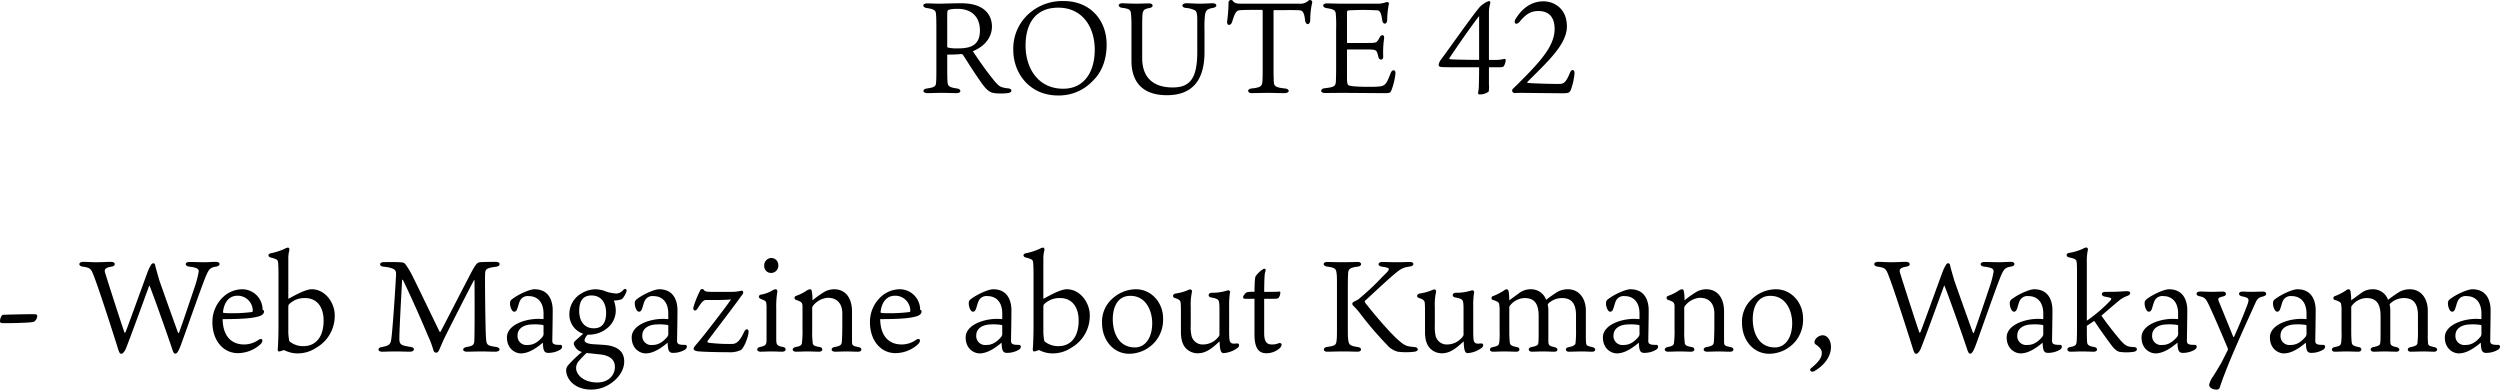 <svg xmlns="http://www.w3.org/2000/svg" width="725.128" height="113" viewBox="0 0 725.128 113">
  <path id="img_1_pc" d="M300.4,30.75c.337-.038.487.038.712.412,1.65,2.55,3.038,4.8,4.688,7.125,2.212,3.338,3.188,3.638,4.575,3.825a18.879,18.879,0,0,0,3.563-.037c1.425-.112,1.5-1.275.113-1.388a8.5,8.5,0,0,1-1.763-.338c-.825-.262-1.5-.937-2.625-2.362-2.212-2.737-4.012-5.4-5.812-8.062,4.087-1.687,5.55-4.65,5.55-7.163,0-2.325-1.163-6.75-8.925-6.75-2.887,0-4.687.113-6.562.113-.9,0-2.587-.075-3.337-.075-1.425,0-1.462,1.162-.038,1.35,2.025.3,2.55.675,2.625,1.65s.113,1.65.113,4.425v11.1c0,2.325,0,3.337-.075,4.313-.075,1.087-.187,1.5-2.663,1.837-1.35.15-1.387,1.35.15,1.35,1.238,0,2.475-.075,4.163-.075,1.875,0,3.188.075,4.313.075,1.388,0,1.425-1.163.113-1.35-2.475-.337-2.7-.787-2.775-2.025-.037-.487-.075-1.763-.075-3.675V30.9C297.738,30.9,299.238,30.862,300.4,30.75Zm-3.975-2.25V23.288c0-4.125-.038-4.838.15-5.175.225-.3,1.275-.487,2.813-.487,4.763,0,6.525,3,6.525,6.262,0,4.538-3,5.212-6.45,5.212a11.382,11.382,0,0,1-2.775-.225C296.463,28.8,296.425,28.725,296.425,28.5Zm33.862-13.125a14.491,14.491,0,0,0-9.525,3.113,13.532,13.532,0,0,0-5.175,11.062c0,6.862,4.838,13.2,12.9,13.2a13.452,13.452,0,0,0,10.2-4.275c1.125-1.087,3.975-4.2,3.975-10.5C342.663,20.813,337.788,15.375,330.288,15.375Zm8.925,14.138c0,6.263-2.962,11.287-9.15,11.287-7.163,0-10.913-5.775-10.913-12.562,0-5.925,2.55-10.95,9.488-10.95C335.538,17.288,339.212,22.762,339.212,29.513Zm31.837-5.625a31.689,31.689,0,0,1,.15-4.537c.225-1.238.563-1.687,2.287-1.988,1.35-.225,1.35-1.35-.112-1.35-1.087,0-1.987.113-3.675.113-1.575,0-2.325-.113-3.937-.113-1.425,0-1.5,1.2-.15,1.35a7.149,7.149,0,0,1,2.55.638c.675.338.788,1.05.788,3.15v9.075c0,8.062-2.475,10.2-7.163,10.2-5.1,0-8.812-2.4-8.812-8.55V22.688c0-1.575.038-2.812.075-3.337.113-1.275.488-1.687,1.988-1.95,1.313-.187,1.275-1.35-.075-1.35-1.2,0-2.175.075-3.75.075-1.538,0-3.525-.113-3.975-.113-1.462,0-1.387,1.163-.075,1.313,2.288.3,2.512.675,2.587,2.025a32.858,32.858,0,0,1,.112,3.337V32.7c0,5.737,2.85,9.975,10.275,9.975,5.775,0,10.912-2.625,10.912-12.525Zm16.538-5.962c.3,0,.337.075.337.638V35.287c0,1.913-.037,2.888-.075,3.338-.113,1.388-.375,1.8-3.113,2.1-1.425.113-1.275,1.35-.037,1.35.675,0,3.45-.075,4.837-.075,1.462,0,2.4.075,4.65.075,1.688,0,1.688-1.2.188-1.35-2.888-.3-3.187-.75-3.225-2.1-.038-.825-.075-1.575-.075-3.15V18.45c0-.412.037-.45.262-.45,6.45,0,7.388-.075,7.913.225.487.3.788,1.05.975,2.737.188,1.5,1.5,1.5,1.5-.225a22.385,22.385,0,0,1,.525-4.763.647.647,0,0,0-1.013-.75,3.435,3.435,0,0,1-2.775.9H381.587c-1.125,0-1.8-.075-2.325-.825a.715.715,0,0,0-1.238.375,44.732,44.732,0,0,1-.413,5.588c-.15,1.35,1.088,1.35,1.463.112.712-2.362,1.125-3.037,1.8-3.263C381.438,17.963,382.337,17.925,387.587,17.925Zm24.788,11.663a.175.175,0,0,1,.188-.187h5.288c2.438,0,2.85.15,3.15.637a6.87,6.87,0,0,1,.487,1.575c.263,1.013,1.5,1.05,1.388-.3a29.064,29.064,0,0,1,.262-5.1c.15-1.162-.787-1.275-1.312-.262a5.075,5.075,0,0,1-.75,1.162c-.375.375-.9.413-3,.413h-5.512c-.15,0-.187-.038-.187-.225V18.787c0-.562.15-.675.525-.712a70.376,70.376,0,0,1,8.438,0c.675.188.975.9,1.275,2.925.15,1.237,1.388,1.275,1.425-.187a26.339,26.339,0,0,1,.45-4.425c.188-.6-.225-.825-.788-.675a6.972,6.972,0,0,1-2.662.412h-10.35c-1.837,0-2.962-.075-4.125-.075-1.462,0-1.462,1.2,0,1.388,1.837.262,2.438.6,2.55,1.5a37.689,37.689,0,0,1,.113,4.575V34.35c0,2.475-.038,3.525-.075,4.313-.075,1.35-.413,1.688-3.263,1.988-1.35.15-1.312,1.387.038,1.387.75,0,3.638-.037,4.913-.037,2.813,0,8.438.075,12.6.075,1.313,0,1.5-.075,1.837-.862a19.376,19.376,0,0,0,1.163-4.875c.075-1.088-.937-1.275-1.388-.075-1.05,2.7-1.462,3.563-2.85,3.825a17.8,17.8,0,0,1-2.287.15c-4.163.038-6.375-.112-7.088-.45-.45-.337-.45-.937-.45-3.187Zm38.325,2.85c-6.638-.037-7.8-.15-8.363-.187-.225,0-.3-.187-.225-.375.637-.975,5.587-8.325,8.587-12.15Zm2.85,0V18.6a9.752,9.752,0,0,1,.375-2.55c.112-.413-.113-.675-.338-.675a4.444,4.444,0,0,0-1.575.788,6.143,6.143,0,0,0-1.163.975c-2.437,2.887-8.775,11.962-11.138,15.112a3.349,3.349,0,0,0-.75,1.65.587.587,0,0,0,.413.525c.488.15,1.425.15,8.475.15h2.85c0,3.337-.075,4.725-.075,5.325a9.523,9.523,0,0,1-.187,1.837c-.112.413,0,.713.413.713a4.135,4.135,0,0,0,2.625-.825,7.767,7.767,0,0,0,.075-2.062V34.575h3c.825,0,1.162-.075,1.35-.375a4.239,4.239,0,0,0,.525-1.687c0-.263-.225-.413-.562-.338a10.869,10.869,0,0,1-3.038.263ZM469.375,15.45c-3.75,0-6.337,2.287-8.062,5.062-.787,1.275.15,2.063,1.2.788,1.763-2.138,3.188-3.038,5.4-3.038,3.075,0,4.688,1.838,4.688,5.213,0,5.1-4.5,9.788-10.687,15.975-.225.225-.9.862-1.387,1.35a.706.706,0,0,0,.412,1.237c.225,0,1.575-.037,2.025-.037.412,0,10.05.112,11.887.112,1.763,0,2.138-.112,2.513-1.162a17.957,17.957,0,0,0,1.012-4.687c0-1.088-.9-1.237-1.35-.038-1.163,2.85-1.838,3.188-3.15,3.188-3.525,0-8.7-.225-9.075-.3-.187-.037-.187-.225,0-.375,5.625-5.662,11.362-10.763,11.362-16.012C476.163,17.4,472.3,15.45,469.375,15.45ZM21.681,108.3c.038.412.413.487.675.487,1.313.037,8.325-.037,9.188-.412a2.111,2.111,0,0,0,.938-1.65c0-.338-.112-.487-.9-.525-1.125-.037-8.4.113-9.187.188A2.766,2.766,0,0,0,21.681,108.3ZM65.106,98.025c1.575,4.012,5.7,15.75,6.638,18.637.225.6.375.975.825.975.375,0,.825-.487,1.613-2.587,2.287-6.338,5.7-16.125,7.087-19.575.975-2.4,1.425-2.812,3.038-3.075,1.425-.187,1.387-1.388,0-1.388-.863,0-2.288.113-3.45.113-1.088,0-3.038-.075-4.238-.075-1.387,0-1.425,1.2-.038,1.35,2.438.3,2.738.713,2.738,1.425a26.934,26.934,0,0,1-1.087,4.238c-1.238,3.675-3.413,10.162-4.538,13.275-.15.412-.3.45-.45.037-.937-2.55-4.5-12.562-5.325-14.925-.412-1.425-1.012-3.487-1.2-4.312-.112-.975-.862-.825-1.162-.337a11.258,11.258,0,0,0-1.05,2.137c-1.462,3.938-6.187,17.063-6.412,17.438-.187.3-.263.3-.412-.15-.825-2.325-4.875-14.925-5.475-16.912-.337-1.05-.15-1.575,1.838-1.912,1.313-.187,1.237-1.388-.187-1.388-1.237,0-2.7.113-4.237.113-1.388,0-2.7-.113-3.825-.113-1.425,0-1.463,1.238-.112,1.388,1.5.225,2.063.412,2.55,1.2.938,1.313,6.9,20.1,7.612,22.425.45,1.463.638,1.65,1.05,1.65.375,0,.825-.562,1.125-1.125.338-.525,5.288-14.1,6.9-18.525C64.956,97.875,65.069,97.912,65.106,98.025Zm21.263,7.463c.412-3.3,2.175-4.65,4.162-4.65a4.37,4.37,0,0,1,4.463,4.313c0,.188-.038.338-.187.412a45.145,45.145,0,0,1-6.825.338,12.8,12.8,0,0,1-1.387-.075C86.406,105.787,86.369,105.713,86.369,105.488Zm-.113,2.137c7.162,0,9.075-.412,10.575-.825.675-.187,1.425-.675,1.425-1.35,0-.337-.187-.45-.412-.562a5.925,5.925,0,0,0-6.075-5.925,8.207,8.207,0,0,0-5.25,2.137,9.861,9.861,0,0,0-3.225,7.5c0,5.1,3.038,8.888,7.388,8.888a9.791,9.791,0,0,0,6.563-2.588c.938-.937.6-1.988-.562-1.275a7.249,7.249,0,0,1-4.2,1.35C88.844,114.975,86.331,112.613,86.256,107.625Zm32.513-1.2c0-3.413-2.662-7.463-6.675-7.463-2.025,0-5.775,2.287-6.788,2.775V89.925a8.826,8.826,0,0,1,.3-2.25c.075-.488-.075-.788-.412-.788a2.2,2.2,0,0,0-.937.338,18.956,18.956,0,0,1-3.9,1.275c-1.088.15-1.05,1.05-.075,1.275,1.313.338,1.725.563,1.912.862.15.225.262,1.088.262,4.238V109.35c0,2.438-.075,5.213-.187,6.6-.075.713,0,1.088.45,1.05.412-.037,1.2-.488,1.5-.338a8.179,8.179,0,0,0,3.712.9,9.6,9.6,0,0,0,5.438-1.613A10.632,10.632,0,0,0,118.769,106.425Zm-3.225,1.612c0,4.875-2.363,7.425-5.85,7.425a6.118,6.118,0,0,1-3.9-1.275c-.3-.225-.262-.488-.338-1.05a12.459,12.459,0,0,1-.15-2.25V104.25c0-.488.038-.787.3-1.012a6.3,6.3,0,0,1,4.537-1.725C113.519,101.512,115.544,103.988,115.544,108.037ZM136.281,117c1.688,0,3.15.075,4.275.075,1.538,0,1.538-1.275.225-1.387-2.963-.45-3.3-.713-3.262-2.7.037-2.888.45-10.35.787-16.575.038-.262.188-.262.262-.112,3.263,6.75,6,13.2,7.238,16.125a28.658,28.658,0,0,1,1.613,4.313c.3.787,1.2.938,1.65-.187.675-1.538,1.125-2.7,2.363-5.138,2.325-4.612,5.363-10.575,7.688-15.037.075-.075.188-.15.188.15.038,2.887.075,13.5-.037,17.063-.038,1.313-.15,1.762-2.138,2.1-1.5.225-1.462,1.387,0,1.387.6,0,2.663-.075,4.125-.075,1.762,0,2.588.075,4.05.075,1.65,0,1.65-1.2.225-1.387-2.587-.375-2.738-.6-2.888-2.55-.187-2.625-.337-16.725-.262-18.637.037-1.463.563-1.725,3.15-2.062,1.387-.15,1.462-1.425-.038-1.425-1.537,0-4.087.038-4.65.113-.675.075-1.125.45-2.513,3.037-3.15,6.037-8.212,15.938-8.85,17.063-.113.188-.225.188-.3.037-1.05-2.1-6.15-12.75-7.613-15.637a23.335,23.335,0,0,0-1.987-3.488c-.375-.562-.6-.825-1.088-.937-1.387-.187-4.5-.112-5.475-.112-1.463,0-1.388,1.2-.15,1.313,3.713.412,3.75,1.125,3.675,2.588-.15,3-.937,15.262-1.35,18.262-.225,1.688-.525,2.025-2.775,2.475-1.312.15-1.275,1.35.113,1.35C133.244,117.075,135.006,117,136.281,117Zm43.05-9.375c-.562-.037-1.088-.075-1.463-.075-4.238,0-9.15,1.912-9.15,5.362,0,3.412,2.512,4.65,4.012,4.65,1.725,0,3.712-.825,6.413-3.113.075,1.875.225,2.925,1.425,2.963a6.7,6.7,0,0,0,3.563-.9c.788-.45.788-1.462,0-1.425-.712,0-1.8.037-2.137-.562a1.617,1.617,0,0,1-.113-.75c0-.45.113-6.263.113-8.7s-.863-6.112-5.325-6.112c-1.312,0-4.613,1.425-6.525,2.925a1.3,1.3,0,0,0-.525,1.125,3.817,3.817,0,0,0,.375,1.688c.488,1.125,1.35.9,1.65.113.337-.825.525-1.875.9-2.588a2.5,2.5,0,0,1,2.55-1.275c1.837,0,4.087,1.05,4.238,4.763Zm0,3.975a1.569,1.569,0,0,1-.45,1.35c-1.65,1.875-3.037,2.175-4.2,2.175a2.589,2.589,0,0,1-2.887-2.775c0-1.95,1.725-3.15,4.313-3.187a13.893,13.893,0,0,1,2.962.15c.15.037.263.037.263.262Zm14.587-1.312c-3.15,0-4.237-2.625-4.237-4.987,0-2.888,1.05-4.538,3.563-4.538,2.775,0,4.237,2.063,4.237,5.063C197.481,108.863,196.206,110.287,193.919,110.287Zm-1.725,7.2c1.575.15,2.4.262,3.6.375,2.813.337,4.238,1.537,4.238,3.6,0,2.625-2.062,4.537-5.062,4.537-4.2,0-6.187-2.4-6.187-4.162a3.052,3.052,0,0,1,.863-2.138,25.477,25.477,0,0,1,2.175-2.25Zm10.275-16.125a6.042,6.042,0,0,0,.9-1.687c.225-.638-.225-1.163-.9-.525a2.764,2.764,0,0,1-1.95,1.05,10.625,10.625,0,0,1-3.675-.825,9.077,9.077,0,0,0-2.587-.412,8.287,8.287,0,0,0-4.05,1.275,6.887,6.887,0,0,0-3.375,5.925,5.826,5.826,0,0,0,4.012,5.7c-.675.6-2.137,1.837-2.662,2.438a1.207,1.207,0,0,0,.075.938,3.312,3.312,0,0,0,2.212,1.912,36.812,36.812,0,0,0-4.012,3.862,2.315,2.315,0,0,0-.562,1.425c0,2.4,2.25,5.625,7.313,5.625a9.876,9.876,0,0,0,5.85-1.95c1.387-.937,3.675-3.187,3.675-6.225,0-2.812-1.875-4.425-5.55-4.762-1.425-.113-3-.187-3.9-.262-1.125-.15-2.062-.413-2.062-1.163a3,3,0,0,1,.938-1.575h.45a8.286,8.286,0,0,0,5.888-2.512,6.5,6.5,0,0,0,1.762-5.062,8.5,8.5,0,0,0-.525-2.325,7.619,7.619,0,0,0,2.063-.3A1.168,1.168,0,0,0,202.469,101.363Zm13.05,6.262c-.562-.037-1.088-.075-1.463-.075-4.238,0-9.15,1.912-9.15,5.362,0,3.412,2.512,4.65,4.012,4.65,1.725,0,3.712-.825,6.413-3.113.075,1.875.225,2.925,1.425,2.963a6.7,6.7,0,0,0,3.563-.9c.788-.45.788-1.462,0-1.425-.712,0-1.8.037-2.137-.562a1.617,1.617,0,0,1-.113-.75c0-.45.113-6.263.113-8.7s-.863-6.112-5.325-6.112c-1.312,0-4.613,1.425-6.525,2.925a1.3,1.3,0,0,0-.525,1.125,3.817,3.817,0,0,0,.375,1.688c.488,1.125,1.35.9,1.65.113.337-.825.525-1.875.9-2.588a2.5,2.5,0,0,1,2.55-1.275c1.837,0,4.087,1.05,4.238,4.763Zm0,3.975a1.569,1.569,0,0,1-.45,1.35c-1.65,1.875-3.037,2.175-4.2,2.175a2.589,2.589,0,0,1-2.887-2.775c0-1.95,1.725-3.15,4.313-3.187a13.893,13.893,0,0,1,2.962.15c.15.037.263.037.263.262Zm18.563-11.887h-5.7c-1.687,0-2.137-.037-2.55-.562a.607.607,0,0,0-1.05.112,29.562,29.562,0,0,0-1.95,4.838c-.263,1.2.637,1.313,1.125.525,1.125-1.762,1.688-2.55,2.512-2.55,3.938.038,6.037-.037,7.238-.15-1.163,1.8-8.1,10.8-9.6,12.487-.712.863-1.238,1.388-1.238,1.763,0,.337.188.563.975.75,1.238.188,5.887.3,9.075.3a7.585,7.585,0,0,0,3.675-.637c.975-.713,2.212-4.013,2.212-5.287,0-.9-.75-.975-1.2-.15-1.2,2.55-2.1,3.675-3.637,3.675a49.373,49.373,0,0,1-6.637-.337c-.488-.075-.525-.375-.413-.525,2.063-2.812,5.4-7.088,8.85-11.775,1.087-1.537,1.35-1.8,1.425-1.988.113-.262.113-.9-.487-.825A10.928,10.928,0,0,1,234.081,99.713ZM245.369,117c1.35,0,2.25.075,3.188.075,1.313,0,1.313-1.2.15-1.387-1.725-.338-1.875-.637-1.875-2.4v-8.7a26.126,26.126,0,0,1,.3-4.8c.075-.562-.15-.825-.525-.825a1.98,1.98,0,0,0-.937.375,9.422,9.422,0,0,1-3.187,1.162c-.9.15-.862.975-.187,1.238,1.5.6,1.613.75,1.65,1.35a10.122,10.122,0,0,1,.075,1.688v8.7c0,1.575-.225,1.875-1.837,2.213-1.2.225-1.163,1.387.112,1.387C242.969,117.075,244.319,117,245.369,117Zm.075-27.113a2.134,2.134,0,0,0-2.1,2.25,1.982,1.982,0,0,0,1.988,2.1,2.118,2.118,0,0,0,2.1-2.288A2.04,2.04,0,0,0,245.444,89.887Zm9,20.625a26.077,26.077,0,0,1-.113,3.525c-.075,1.088-.187,1.35-1.875,1.688-1.125.188-1.162,1.35.113,1.35.975,0,2.025-.075,3.262-.075,1.35,0,2.587.075,3.413.075,1.2,0,1.275-1.162.188-1.35-1.875-.338-2.025-.6-2.062-1.65a20.111,20.111,0,0,1-.112-3V104.7a1.265,1.265,0,0,1,.262-.975,6.037,6.037,0,0,1,4.237-2.287c2.85,0,4.238,1.8,4.238,4.575v2.513c0,3.637-.075,4.5-.113,5.25-.037,1.2-.15,1.575-2.137,1.95-1.163.188-1.163,1.35.188,1.35.712,0,2.175-.075,3.15-.075,1.275,0,2.288.075,3.488.075,1.237,0,1.275-1.162.112-1.35-1.65-.3-1.875-.45-1.875-1.65V105.45c0-4.2-2.062-6.487-5.212-6.487a5.884,5.884,0,0,0-3.15.975,27.383,27.383,0,0,0-3.112,2.25,12.807,12.807,0,0,0-.187-2.625c-.075-.412-.225-.6-.562-.6a2.549,2.549,0,0,0-.975.412,13.192,13.192,0,0,1-3,1.5.607.607,0,0,0-.075,1.162c1.725.563,1.913.9,1.913,2.025Zm22.65-5.025c.413-3.3,2.175-4.65,4.163-4.65a4.37,4.37,0,0,1,4.462,4.313c0,.188-.038.338-.187.412a45.144,45.144,0,0,1-6.825.338,12.8,12.8,0,0,1-1.388-.075C277.131,105.787,277.094,105.713,277.094,105.488Zm-.112,2.137c7.163,0,9.075-.412,10.575-.825.675-.187,1.425-.675,1.425-1.35,0-.337-.187-.45-.413-.562a5.925,5.925,0,0,0-6.075-5.925,8.207,8.207,0,0,0-5.25,2.137,9.861,9.861,0,0,0-3.225,7.5c0,5.1,3.037,8.888,7.387,8.888a9.791,9.791,0,0,0,6.563-2.588c.938-.937.6-1.988-.562-1.275a7.249,7.249,0,0,1-4.2,1.35C279.569,114.975,277.056,112.613,276.981,107.625Zm35.4,0c-.562-.037-1.087-.075-1.462-.075-4.238,0-9.15,1.912-9.15,5.362,0,3.412,2.513,4.65,4.013,4.65,1.725,0,3.712-.825,6.413-3.113.075,1.875.225,2.925,1.425,2.963a6.7,6.7,0,0,0,3.563-.9c.788-.45.788-1.462,0-1.425-.712,0-1.8.037-2.137-.562a1.616,1.616,0,0,1-.113-.75c0-.45.113-6.263.113-8.7s-.863-6.112-5.325-6.112c-1.312,0-4.612,1.425-6.525,2.925a1.3,1.3,0,0,0-.525,1.125,3.817,3.817,0,0,0,.375,1.688c.487,1.125,1.35.9,1.65.113.337-.825.525-1.875.9-2.588a2.5,2.5,0,0,1,2.55-1.275c1.838,0,4.088,1.05,4.238,4.763Zm0,3.975a1.569,1.569,0,0,1-.45,1.35c-1.65,1.875-3.038,2.175-4.2,2.175a2.589,2.589,0,0,1-2.888-2.775c0-1.95,1.725-3.15,4.313-3.187a13.893,13.893,0,0,1,2.962.15c.15.037.263.037.263.262Zm25.387-5.175c0-3.413-2.663-7.463-6.675-7.463-2.025,0-5.775,2.287-6.787,2.775V89.925a8.827,8.827,0,0,1,.3-2.25c.075-.488-.075-.788-.413-.788a2.2,2.2,0,0,0-.937.338,18.956,18.956,0,0,1-3.9,1.275c-1.087.15-1.05,1.05-.075,1.275,1.313.338,1.725.563,1.913.862.15.225.263,1.088.263,4.238V109.35c0,2.438-.075,5.213-.187,6.6-.075.713,0,1.088.45,1.05.413-.037,1.2-.488,1.5-.338a8.18,8.18,0,0,0,3.713.9,9.6,9.6,0,0,0,5.438-1.613A10.632,10.632,0,0,0,337.769,106.425Zm-3.225,1.612c0,4.875-2.362,7.425-5.85,7.425a6.118,6.118,0,0,1-3.9-1.275c-.3-.225-.263-.488-.337-1.05a12.457,12.457,0,0,1-.15-2.25V104.25c0-.488.037-.787.3-1.012a6.3,6.3,0,0,1,4.538-1.725C332.519,101.512,334.544,103.988,334.544,108.037Zm16.613-9.075a10.211,10.211,0,0,0-6.637,2.55,8.937,8.937,0,0,0-3.187,7.313c0,4.5,2.962,8.85,7.95,8.85a10.036,10.036,0,0,0,7.538-3.6,9.846,9.846,0,0,0,2.212-6.712C359.031,102.9,355.694,98.963,351.156,98.963Zm4.725,9.825c0,4.275-2.025,7.05-5.025,7.05-4.65,0-6.413-4.2-6.413-8.213,0-2.662.9-6.75,5.1-6.75C354.231,100.875,355.881,105.45,355.881,108.787Zm11.175-4.687a16.923,16.923,0,0,1,.337-4.275c.113-.525-.187-.825-.525-.825a5.8,5.8,0,0,0-1.012.375,13.768,13.768,0,0,1-3.187.825c-.863.15-1.05,1.05-.187,1.313,1.387.413,1.612.9,1.65,1.388.075.825.075,1.612.075,2.287v6.188c0,2.7.788,4.05,1.5,4.762a4.667,4.667,0,0,0,3.525,1.388c2.512,0,4.575-1.988,6.188-3.45.075,1.875.188,3.413,1.125,3.413a7.684,7.684,0,0,0,4.162-1.575c.6-.525.45-1.275-.225-1.237-1.238.112-1.575.112-1.988-.45-.225-.262-.3-1.463-.3-3.375v-6.937a23.858,23.858,0,0,1,.225-3.9.531.531,0,0,0-.488-.75c-.15,0-.525.15-1.163.3a13.689,13.689,0,0,1-3.6.412c-1.163.037-1.2,1.2-.225,1.35,1.987.375,2.25.675,2.362,1.613a13.226,13.226,0,0,1,.075,1.613v7.237a1.185,1.185,0,0,1-.15.787,5.674,5.674,0,0,1-4.5,2.4,3.313,3.313,0,0,1-3.45-2.512,11.546,11.546,0,0,1-.225-2.925Zm21.3-2.362h1.95c1.65,0,2.063-.075,2.213-.263a2.6,2.6,0,0,0,.525-1.5c0-.262-.075-.375-.3-.338s-1.162.075-2.025.075h-2.362c.038-4.575.15-5.437.337-5.85.3-.713-.112-1.088-.75-.675a7.863,7.863,0,0,0-2.1,2.063c-.112.3-.262,1.125-.3,4.463a7.54,7.54,0,0,0-2.288.15c-.225.112-1.013.937-1.013,1.35,0,.225.075.45.338.487.3.038.787.038,2.475.038h.488v10.35c0,4.65,1.725,5.438,3.525,5.438a5.886,5.886,0,0,0,3.75-1.425c1.013-.975.563-1.725-.225-1.5a4.765,4.765,0,0,1-2.025.375c-1.575,0-2.212-.975-2.212-3.262Zm38.812-10.613c-2.288,0-3.637-.075-4.5-.075-1.462,0-1.5,1.162-.187,1.35,1.575.262,2.025.338,2.025.787,0,.375-.862,1.2-1.837,2.137a74.09,74.09,0,0,1-6.862,6.45,8.11,8.11,0,0,1-1.388.787c-.788.375-.45.938-.3,1.088a21.462,21.462,0,0,1,2.175,2.475,97.947,97.947,0,0,0,7.613,8.887,6.228,6.228,0,0,0,3.188,2.063,19.266,19.266,0,0,0,4.875,0c1.35-.187,1.2-1.237-.038-1.35-1.875-.187-2.475-.225-3.975-1.425-3.6-2.925-9.937-10.913-10.275-11.4-.15-.338-.225-.375-.038-.638.45-.337,4.987-4.688,8.212-7.462,2.288-1.95,2.85-2.138,4.8-2.437,1.275-.15,1.35-1.312-.038-1.312C429.719,91.05,428.481,91.125,427.169,91.125Zm-11.7,1.275c1.35-.15,1.275-1.35.075-1.35-.825,0-2.812.075-4.538.075-1.425,0-3.6-.075-4.387-.075-1.35,0-1.35,1.2.075,1.35,2.475.3,2.55.825,2.7,2.25.075.75.075.975.075,4.912v8.85c0,3.938,0,4.388-.075,5.063-.15,1.537-.187,1.875-2.775,2.213-1.275.15-1.238,1.387-.038,1.387,1.013,0,3.075-.075,4.65-.075,2.063,0,3.413.075,4.2.075,1.35,0,1.313-1.2.112-1.35-2.55-.375-2.663-.75-2.85-2.475-.075-.825-.075-1.05-.075-4.838v-8.85c0-3.562.038-4.088.075-4.95C412.731,93.225,412.994,92.7,415.469,92.4Zm22.387,11.7a16.923,16.923,0,0,1,.337-4.275c.113-.525-.187-.825-.525-.825a5.8,5.8,0,0,0-1.012.375,13.768,13.768,0,0,1-3.187.825c-.863.15-1.05,1.05-.187,1.313,1.387.413,1.612.9,1.65,1.388.075.825.075,1.612.075,2.287v6.188c0,2.7.788,4.05,1.5,4.762a4.667,4.667,0,0,0,3.525,1.388c2.512,0,4.575-1.988,6.188-3.45.075,1.875.188,3.413,1.125,3.413a7.684,7.684,0,0,0,4.162-1.575c.6-.525.45-1.275-.225-1.237-1.238.112-1.575.112-1.988-.45-.225-.262-.3-1.463-.3-3.375v-6.937a23.858,23.858,0,0,1,.225-3.9.531.531,0,0,0-.488-.75c-.15,0-.525.15-1.163.3a13.689,13.689,0,0,1-3.6.412c-1.163.037-1.2,1.2-.225,1.35,1.987.375,2.25.675,2.362,1.613a13.226,13.226,0,0,1,.075,1.613v7.237a1.185,1.185,0,0,1-.15.787,5.674,5.674,0,0,1-4.5,2.4,3.313,3.313,0,0,1-3.45-2.512,11.546,11.546,0,0,1-.225-2.925Zm32.288-2.062a4.608,4.608,0,0,0-4.35-3.075,5.479,5.479,0,0,0-3.45,1.088c-1.425,1.05-2.475,1.8-2.888,2.137a19.471,19.471,0,0,0-.187-2.588c-.075-.375-.3-.637-.562-.637a1.466,1.466,0,0,0-.825.375,16.434,16.434,0,0,1-3.15,1.612.577.577,0,0,0,0,1.125c1.538.45,1.763.863,1.8,1.275a10.953,10.953,0,0,1,.112,2.063v5.513a27,27,0,0,1-.075,3.3c-.15,1.05-.337,1.162-1.987,1.537-1.013.188-.975,1.313.112,1.313.938,0,2.25-.075,3.3-.075,1.012,0,2.85.075,3.525.075,1.087,0,1.163-1.162.225-1.312-1.875-.375-2.1-.675-2.175-1.687-.037-.412-.112-1.35-.112-2.775v-6.937c0-.3,0-.45.188-.638a5.523,5.523,0,0,1,4.2-2.213c2.55,0,4.125,1.2,4.125,5.25v4.988c0,1.463-.038,2.25-.075,2.625-.075.713-.187.975-1.987,1.35-1.163.188-1.013,1.35.112,1.35.75,0,2.1-.075,3.112-.075s2.85.075,3.413.075c1.087,0,1.2-1.05.075-1.312-1.725-.412-1.837-.562-1.837-2.062v-8.587a6.77,6.77,0,0,0-.187-1.687c0-.075.075-.15.15-.3a5.782,5.782,0,0,1,3.975-1.613c2.438,0,4.087,1.2,4.087,5.025v4.2a28.721,28.721,0,0,1-.15,3.9c-.075.413-.375.788-2.025,1.125-1.087.188-.975,1.313.075,1.313.675,0,2.85-.075,3.6-.075,1.425,0,2.362.075,3.188.075,1.087,0,1.2-1.05.15-1.312-1.575-.375-1.8-.412-1.913-1.162a21.5,21.5,0,0,1-.075-2.4v-7.087c0-3.225-1.763-6.15-5.213-6.15a6.159,6.159,0,0,0-3.262.9C472.169,100.537,470.856,101.438,470.144,102.037Zm27.075,5.588c-.562-.037-1.087-.075-1.462-.075-4.238,0-9.15,1.912-9.15,5.362,0,3.412,2.513,4.65,4.013,4.65,1.725,0,3.712-.825,6.413-3.113.075,1.875.225,2.925,1.425,2.963a6.7,6.7,0,0,0,3.563-.9c.788-.45.788-1.462,0-1.425-.712,0-1.8.037-2.137-.562a1.616,1.616,0,0,1-.113-.75c0-.45.113-6.263.113-8.7s-.863-6.112-5.325-6.112c-1.312,0-4.612,1.425-6.525,2.925a1.3,1.3,0,0,0-.525,1.125,3.817,3.817,0,0,0,.375,1.688c.487,1.125,1.35.9,1.65.113.337-.825.525-1.875.9-2.588a2.5,2.5,0,0,1,2.55-1.275c1.838,0,4.088,1.05,4.238,4.763Zm0,3.975a1.569,1.569,0,0,1-.45,1.35c-1.65,1.875-3.038,2.175-4.2,2.175a2.589,2.589,0,0,1-2.888-2.775c0-1.95,1.725-3.15,4.313-3.187a13.893,13.893,0,0,1,2.962.15c.15.037.263.037.263.262Zm10.163-1.088a26.08,26.08,0,0,1-.112,3.525c-.075,1.088-.187,1.35-1.875,1.688-1.125.188-1.163,1.35.112,1.35.975,0,2.025-.075,3.263-.075,1.35,0,2.587.075,3.413.075,1.2,0,1.275-1.162.188-1.35-1.875-.338-2.025-.6-2.063-1.65a20.111,20.111,0,0,1-.112-3V104.7a1.265,1.265,0,0,1,.263-.975,6.037,6.037,0,0,1,4.237-2.287c2.85,0,4.238,1.8,4.238,4.575v2.513c0,3.637-.075,4.5-.113,5.25-.037,1.2-.15,1.575-2.137,1.95-1.163.188-1.163,1.35.188,1.35.712,0,2.175-.075,3.15-.075,1.275,0,2.288.075,3.488.075,1.237,0,1.275-1.162.112-1.35-1.65-.3-1.875-.45-1.875-1.65V105.45c0-4.2-2.062-6.487-5.213-6.487a5.884,5.884,0,0,0-3.15.975,27.382,27.382,0,0,0-3.112,2.25,12.81,12.81,0,0,0-.187-2.625c-.075-.412-.225-.6-.562-.6a2.549,2.549,0,0,0-.975.412,13.192,13.192,0,0,1-3,1.5.607.607,0,0,0-.075,1.162c1.725.563,1.913.9,1.913,2.025Zm29.4-11.55a10.212,10.212,0,0,0-6.638,2.55,8.936,8.936,0,0,0-3.187,7.313c0,4.5,2.962,8.85,7.95,8.85a10.035,10.035,0,0,0,7.537-3.6,9.846,9.846,0,0,0,2.213-6.712C544.656,102.9,541.319,98.963,536.781,98.963Zm4.725,9.825c0,4.275-2.025,7.05-5.025,7.05-4.65,0-6.412-4.2-6.412-8.213,0-2.662.9-6.75,5.1-6.75C539.856,100.875,541.506,105.45,541.506,108.787Zm6.45,13.912c1.5-.862,4.8-3.262,4.8-7.05,0-1.687-.937-3.338-2.4-3.338a2.677,2.677,0,0,0-2.1,1.162c-.338.563-.413,1.162.075,1.5,1.387.938,1.762,1.65,1.762,2.513,0,1.162-.675,2.362-3.075,4.35C546.306,122.363,546.981,123.225,547.956,122.7Zm37.763-24.675c1.575,4.012,5.7,15.75,6.638,18.637.225.6.375.975.825.975.375,0,.825-.487,1.613-2.587,2.287-6.338,5.7-16.125,7.087-19.575.975-2.4,1.425-2.812,3.038-3.075,1.425-.187,1.387-1.388,0-1.388-.863,0-2.288.113-3.45.113-1.088,0-3.038-.075-4.237-.075-1.388,0-1.425,1.2-.038,1.35,2.438.3,2.737.713,2.737,1.425a26.93,26.93,0,0,1-1.087,4.238c-1.237,3.675-3.413,10.162-4.538,13.275-.15.412-.3.45-.45.037-.937-2.55-4.5-12.562-5.325-14.925-.413-1.425-1.013-3.487-1.2-4.312-.112-.975-.862-.825-1.162-.337a11.255,11.255,0,0,0-1.05,2.137c-1.462,3.938-6.187,17.063-6.412,17.438-.187.3-.263.3-.412-.15-.825-2.325-4.875-14.925-5.475-16.912-.337-1.05-.15-1.575,1.838-1.912,1.313-.187,1.237-1.388-.187-1.388-1.237,0-2.7.113-4.237.113-1.388,0-2.7-.113-3.825-.113-1.425,0-1.463,1.238-.112,1.388,1.5.225,2.063.412,2.55,1.2.938,1.313,6.9,20.1,7.612,22.425.45,1.463.638,1.65,1.05,1.65.375,0,.825-.562,1.125-1.125.338-.525,5.288-14.1,6.9-18.525C585.569,97.875,585.681,97.912,585.719,98.025Zm28.612,9.6c-.562-.037-1.087-.075-1.462-.075-4.237,0-9.15,1.912-9.15,5.362,0,3.412,2.513,4.65,4.013,4.65,1.725,0,3.713-.825,6.412-3.113.075,1.875.225,2.925,1.425,2.963a6.7,6.7,0,0,0,3.563-.9c.787-.45.787-1.462,0-1.425-.713,0-1.8.037-2.138-.562a1.616,1.616,0,0,1-.112-.75c0-.45.112-6.263.112-8.7s-.862-6.112-5.325-6.112c-1.312,0-4.612,1.425-6.525,2.925a1.3,1.3,0,0,0-.525,1.125,3.817,3.817,0,0,0,.375,1.688c.487,1.125,1.35.9,1.65.113.338-.825.525-1.875.9-2.588a2.5,2.5,0,0,1,2.55-1.275c1.838,0,4.088,1.05,4.237,4.763Zm0,3.975a1.569,1.569,0,0,1-.45,1.35c-1.65,1.875-3.038,2.175-4.2,2.175a2.589,2.589,0,0,1-2.888-2.775c0-1.95,1.725-3.15,4.313-3.187a13.894,13.894,0,0,1,2.963.15c.15.037.262.037.262.262Zm12.638-20.25a16.468,16.468,0,0,1,.225-3.45c.225-.638,0-1.05-.45-1.05a2.327,2.327,0,0,0-.937.375,16.271,16.271,0,0,1-4.013,1.2c-.937.188-.9,1.05-.037,1.275,1.838.413,2.213.563,2.287,1.613.075.713.075,1.463.075,4.35V109.95c0,2.963-.075,3.788-.112,4.275-.112.825-.225,1.2-1.875,1.5-1.162.188-1.013,1.35.112,1.35,1.2,0,1.838-.075,3.45-.075,1.162,0,2.55.075,3.263.075,1.237,0,1.313-1.162.15-1.35-1.762-.338-1.987-.675-2.062-1.537-.037-.488-.075-1.162-.075-3.637v-.975c.6-.412,1.2-.787,1.837-1.237.263-.225.375-.15.45,0,2.025,3.037,3.825,5.475,4.8,6.787,1.125,1.5,1.913,1.95,2.625,2.025a14.5,14.5,0,0,0,3.862-.037c1.313-.225,1.2-1.35.075-1.388-1.912-.075-2.4-.3-4.013-2.1-1.425-1.687-3.712-4.537-5.4-7.012,1.688-1.463,3.337-2.888,4.837-4.125a7.794,7.794,0,0,1,2.625-1.575c.675-.262.863-.525.863-.862,0-.3-.225-.525-.975-.525s-1.875.112-2.962.15c-1.125.037-2.4.037-3.263.037-1.312,0-1.35,1.2-.112,1.387,1.425.263,1.837.375,1.837.638,0,.3-.337.6-1.125,1.387a42.633,42.633,0,0,1-5.962,4.95Zm26.475,16.275c-.562-.037-1.087-.075-1.462-.075-4.237,0-9.15,1.912-9.15,5.362,0,3.412,2.513,4.65,4.013,4.65,1.725,0,3.713-.825,6.412-3.113.075,1.875.225,2.925,1.425,2.963a6.7,6.7,0,0,0,3.563-.9c.787-.45.787-1.462,0-1.425-.713,0-1.8.037-2.138-.562a1.616,1.616,0,0,1-.112-.75c0-.45.112-6.263.112-8.7s-.862-6.112-5.325-6.112c-1.312,0-4.612,1.425-6.525,2.925a1.3,1.3,0,0,0-.525,1.125,3.817,3.817,0,0,0,.375,1.688c.487,1.125,1.35.9,1.65.113.338-.825.525-1.875.9-2.588a2.5,2.5,0,0,1,2.55-1.275c1.838,0,4.088,1.05,4.237,4.763Zm0,3.975a1.569,1.569,0,0,1-.45,1.35c-1.65,1.875-3.038,2.175-4.2,2.175a2.589,2.589,0,0,1-2.888-2.775c0-1.95,1.725-3.15,4.313-3.187a13.894,13.894,0,0,1,2.963.15c.15.037.262.037.262.262Zm8.925-8.1c1.35,2.925,3.675,8.25,5.475,12.6a.786.786,0,0,1-.037.6c-.638,1.238-1.237,2.475-1.95,3.825-.9,1.5-1.35,2.287-2.287,3.75a6.134,6.134,0,0,0-1.125,2.438c0,.637.825,1.35,2.1,1.35a.911.911,0,0,0,1.013-.713c.3-.937.862-2.625,2.662-7.088,3.563-8.512,6.3-14.287,7.538-17.1.637-1.387.9-1.762,2.287-2.1,1.35-.3,1.2-1.463-.075-1.425-.975,0-2.138.075-2.962.075-1.088,0-2.25-.075-2.963-.075-1.237.038-1.237,1.163-.037,1.388,1.875.375,2.063.637,1.688,1.987-.375,1.088-1.988,5.25-4.013,9.713-.075.15-.187.113-.3-.075-.975-2.475-2.738-6.75-4.163-10.238-.3-.825-.112-1.05,1.35-1.387,1.05-.225,1.012-1.388-.187-1.388-.713,0-2.437.075-3.187.075-1.088,0-2.55-.113-3.488-.075-1.2.038-1.237,1.163-.037,1.35C661.319,101.325,661.506,101.813,662.369,103.5Zm28.313,4.125c-.562-.037-1.087-.075-1.462-.075-4.237,0-9.15,1.912-9.15,5.362,0,3.412,2.513,4.65,4.013,4.65,1.725,0,3.713-.825,6.412-3.113.075,1.875.225,2.925,1.425,2.963a6.7,6.7,0,0,0,3.563-.9c.787-.45.787-1.462,0-1.425-.713,0-1.8.037-2.138-.562a1.616,1.616,0,0,1-.112-.75c0-.45.112-6.263.112-8.7s-.862-6.112-5.325-6.112c-1.312,0-4.612,1.425-6.525,2.925a1.3,1.3,0,0,0-.525,1.125,3.817,3.817,0,0,0,.375,1.688c.487,1.125,1.35.9,1.65.113.338-.825.525-1.875.9-2.588a2.5,2.5,0,0,1,2.55-1.275c1.838,0,4.088,1.05,4.237,4.763Zm0,3.975a1.569,1.569,0,0,1-.45,1.35c-1.65,1.875-3.038,2.175-4.2,2.175a2.589,2.589,0,0,1-2.888-2.775c0-1.95,1.725-3.15,4.313-3.187a13.894,13.894,0,0,1,2.963.15c.15.037.262.037.262.262Zm23.662-9.562a4.608,4.608,0,0,0-4.35-3.075,5.479,5.479,0,0,0-3.45,1.088c-1.425,1.05-2.475,1.8-2.888,2.137a19.471,19.471,0,0,0-.187-2.588c-.075-.375-.3-.637-.562-.637a1.466,1.466,0,0,0-.825.375,16.434,16.434,0,0,1-3.15,1.612.577.577,0,0,0,0,1.125c1.537.45,1.762.863,1.8,1.275a10.953,10.953,0,0,1,.112,2.063v5.513a27,27,0,0,1-.075,3.3c-.15,1.05-.337,1.162-1.987,1.537-1.013.188-.975,1.313.112,1.313.938,0,2.25-.075,3.3-.075,1.013,0,2.85.075,3.525.075,1.088,0,1.162-1.162.225-1.312-1.875-.375-2.1-.675-2.175-1.687-.037-.412-.112-1.35-.112-2.775v-6.937c0-.3,0-.45.188-.638a5.523,5.523,0,0,1,4.2-2.213c2.55,0,4.125,1.2,4.125,5.25v4.988c0,1.463-.038,2.25-.075,2.625-.075.713-.187.975-1.987,1.35-1.163.188-1.013,1.35.112,1.35.75,0,2.1-.075,3.112-.075s2.85.075,3.413.075c1.087,0,1.2-1.05.075-1.312-1.725-.412-1.837-.562-1.837-2.062v-8.587a6.77,6.77,0,0,0-.187-1.687c0-.075.075-.15.15-.3a5.782,5.782,0,0,1,3.975-1.613c2.438,0,4.087,1.2,4.087,5.025v4.2a28.719,28.719,0,0,1-.15,3.9c-.075.413-.375.788-2.025,1.125-1.087.188-.975,1.313.075,1.313.675,0,2.85-.075,3.6-.075,1.425,0,2.363.075,3.188.075,1.088,0,1.2-1.05.15-1.312-1.575-.375-1.8-.412-1.912-1.162a21.49,21.49,0,0,1-.075-2.4v-7.087c0-3.225-1.763-6.15-5.213-6.15a6.159,6.159,0,0,0-3.263.9C716.369,100.537,715.056,101.438,714.344,102.037Zm27.075,5.588c-.562-.037-1.087-.075-1.462-.075-4.237,0-9.15,1.912-9.15,5.362,0,3.412,2.513,4.65,4.013,4.65,1.725,0,3.713-.825,6.412-3.113.075,1.875.225,2.925,1.425,2.963a6.7,6.7,0,0,0,3.563-.9c.787-.45.787-1.462,0-1.425-.713,0-1.8.037-2.138-.562a1.616,1.616,0,0,1-.112-.75c0-.45.112-6.263.112-8.7s-.862-6.112-5.325-6.112c-1.312,0-4.612,1.425-6.525,2.925a1.3,1.3,0,0,0-.525,1.125,3.817,3.817,0,0,0,.375,1.688c.487,1.125,1.35.9,1.65.113.338-.825.525-1.875.9-2.588a2.5,2.5,0,0,1,2.55-1.275c1.838,0,4.088,1.05,4.237,4.763Zm0,3.975a1.569,1.569,0,0,1-.45,1.35c-1.65,1.875-3.038,2.175-4.2,2.175a2.589,2.589,0,0,1-2.888-2.775c0-1.95,1.725-3.15,4.313-3.187a13.894,13.894,0,0,1,2.963.15c.15.037.262.037.262.262Z" transform="translate(-21.681 -15.063)"/>
</svg>
